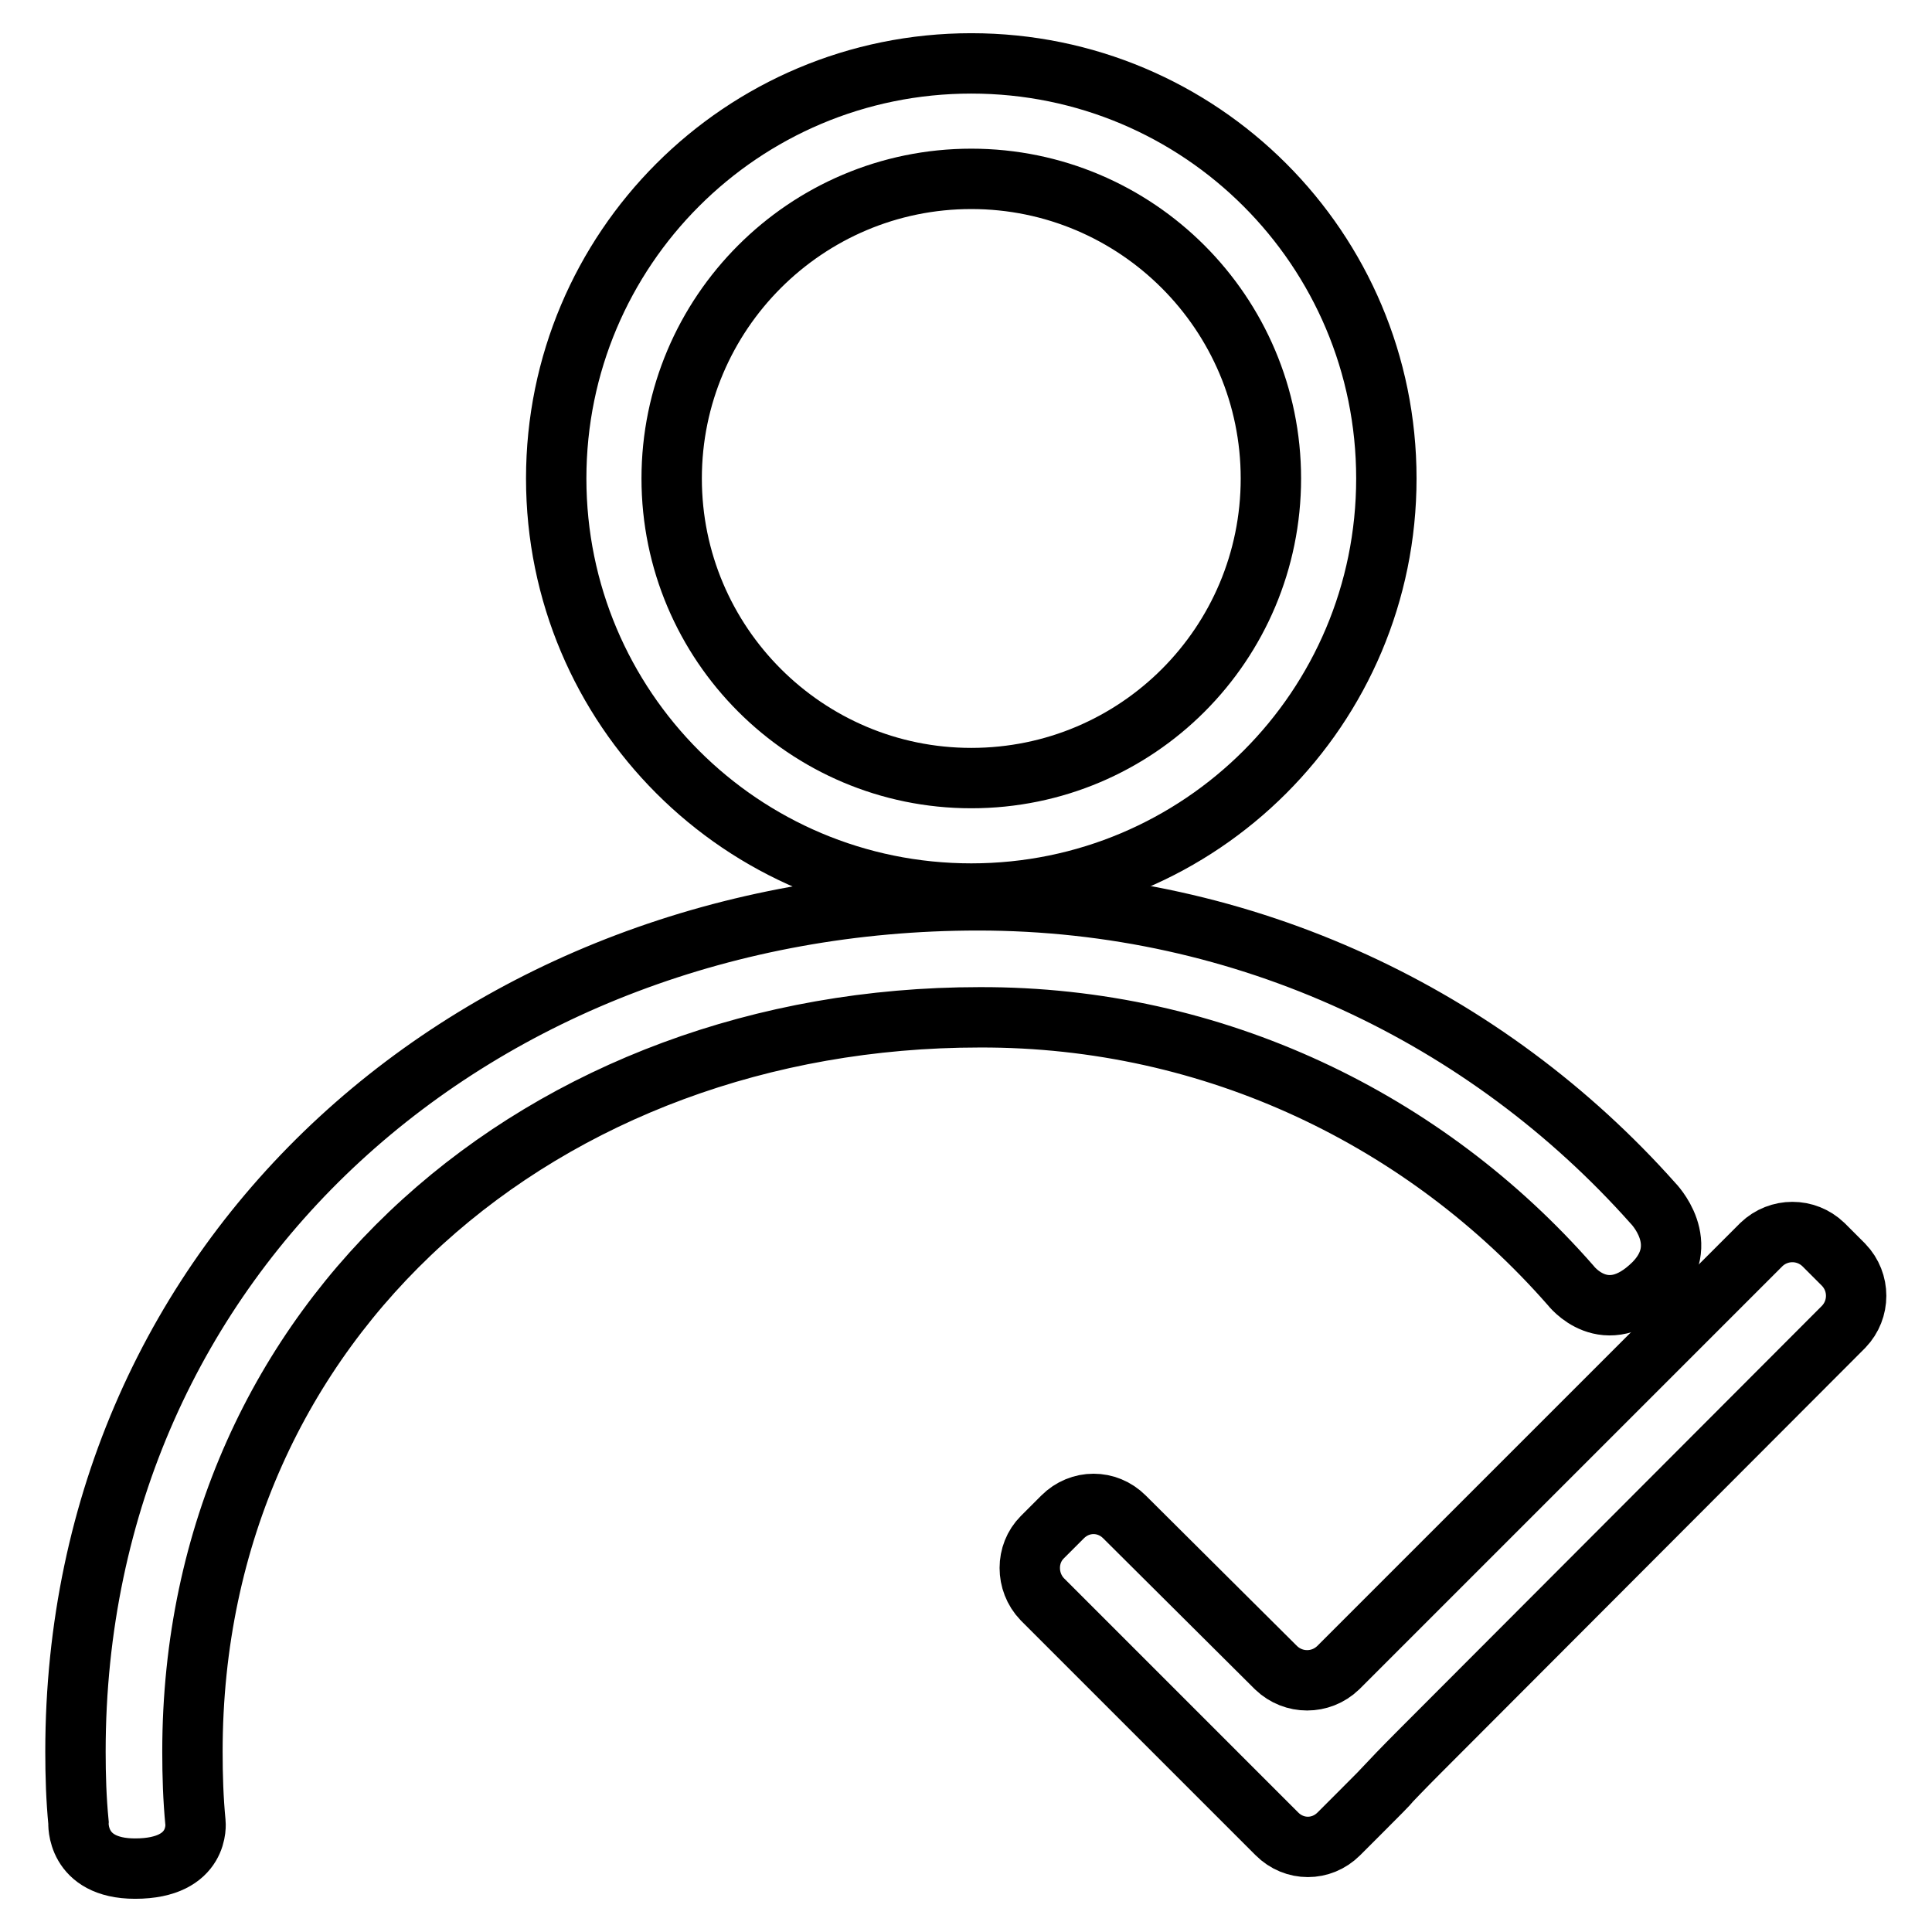 <?xml version="1.0" encoding="utf-8"?>
<!-- Svg Vector Icons : http://www.onlinewebfonts.com/icon -->
<!DOCTYPE svg PUBLIC "-//W3C//DTD SVG 1.1//EN" "http://www.w3.org/Graphics/SVG/1.1/DTD/svg11.dtd">
<svg version="1.1" xmlns="http://www.w3.org/2000/svg" xmlns:xlink="http://www.w3.org/1999/xlink" x="0px" y="0px" viewBox="0 0 256 256" enable-background="new 0 0 256 256" xml:space="preserve">
<g> <path stroke-width="8" fill-opacity="0" stroke="#000000"  d="M128.7,8.4c-30.4,0-55,24.6-55,55s24.6,55,55,55s55-24.6,55-55S159.1,8.4,128.7,8.4z M128.7,103.1 c-21.9,0-39.7-17.8-39.7-39.7s17.8-39.7,39.7-39.7c21.9,0,39.7,17.8,39.7,39.7S150.7,103.1,128.7,103.1L128.7,103.1z M244.3,175.8 c2.2-2.3,2.2-5.9,0-8.2l-2.7-2.7c-2.3-2.2-5.9-2.2-8.2,0l-56.1,56.1c-2.3,2.2-5.9,2.2-8.2,0L149,201c-2.3-2.3-5.9-2.3-8.2,0 l-2.7,2.7c-2.2,2.2-2.2,5.9,0,8.2l31.1,31.1c2.3,2.3,5.9,2.3,8.2,0l2.7-2.7c2.2-2.2,4.1-4.1,4-4.1c0,0,1.8-1.9,4-4.1L244.3,175.8z" /> <path stroke-width="8" fill-opacity="0" stroke="#000000"  d="M208.1,170.3c0,0,4.6,6.1,11-0.2c5.3-5.3-0.1-10.7-0.1-10.7c-21.9-24.6-53.8-40.1-89.4-40.1 C63.6,119.3,10,166,10,232.1c0,3.2,0.1,6.3,0.4,9.4c0,0-0.4,6.1,7.5,6.1c8.7,0,8-6.1,8-6.1c-0.3-3.1-0.4-6.2-0.4-9.4 c0-57.6,46.7-97.3,104.3-97.3C161,134.7,189,148.5,208.1,170.3z"/></g>
</svg>